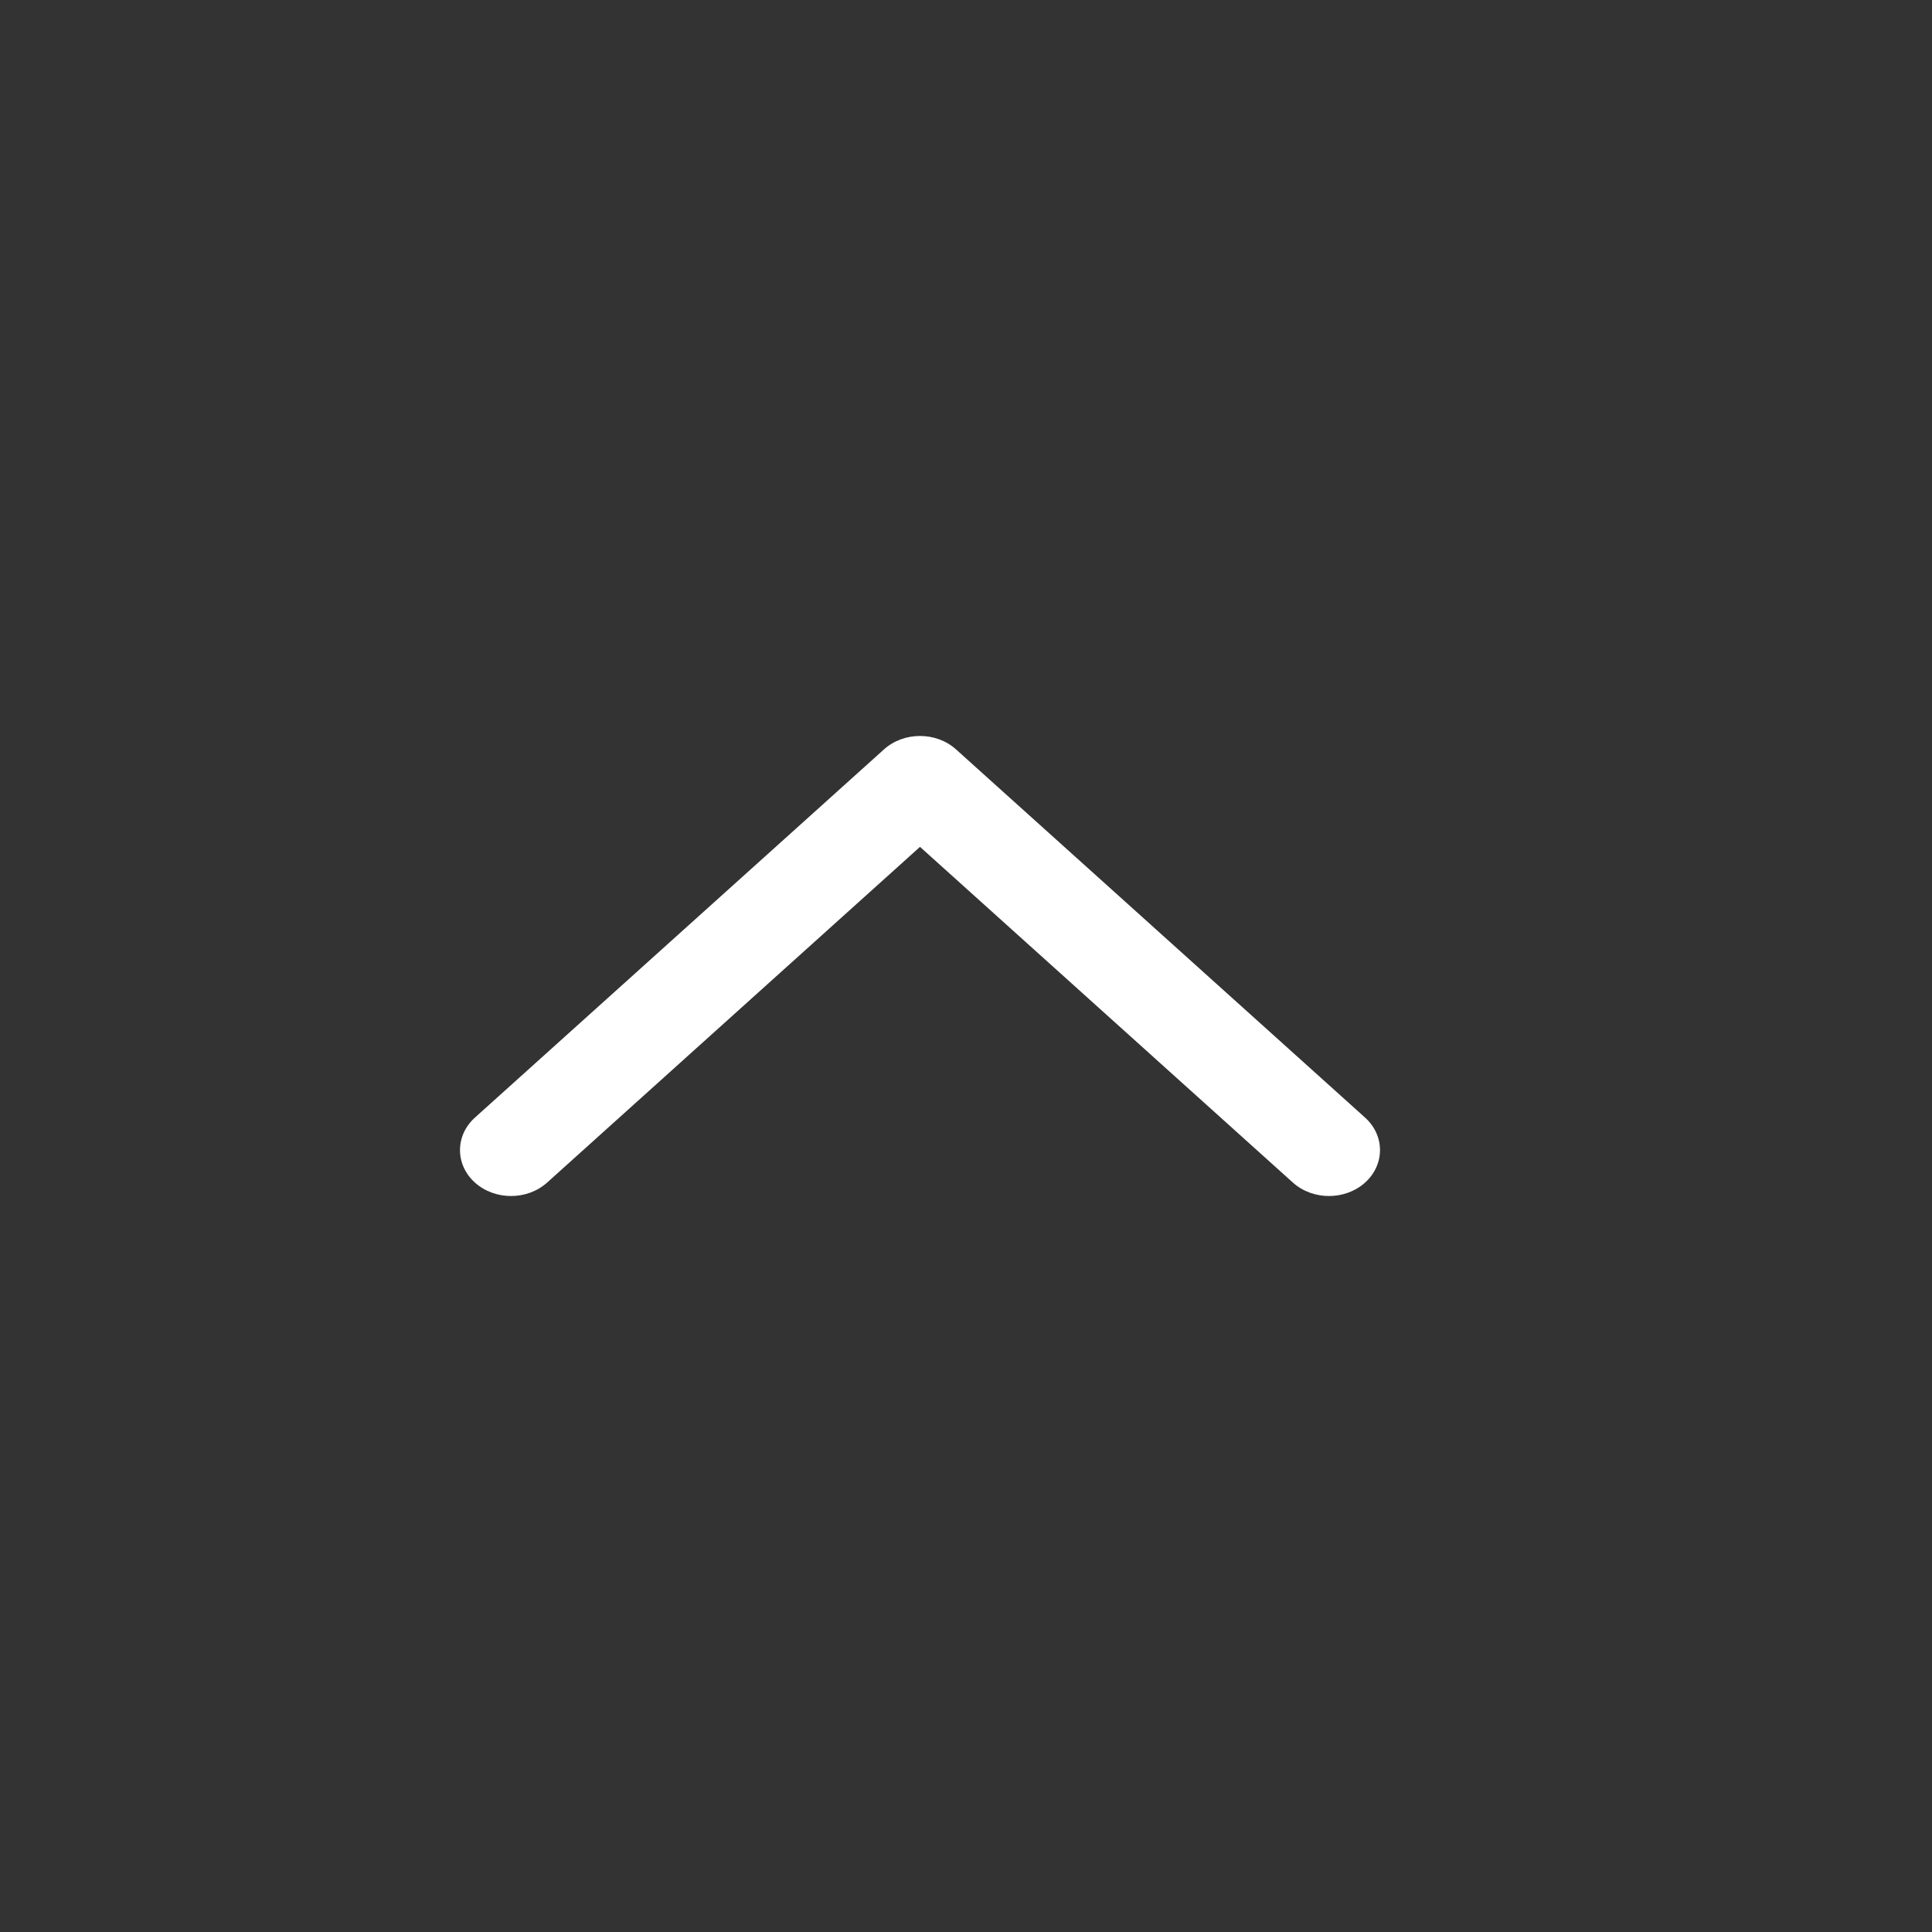 <svg width="21" height="21" viewBox="0 0 21 21" fill="none" xmlns="http://www.w3.org/2000/svg">
<rect x="0" y="0" width="21" height="21" fill="#333333" stroke="none"/>
<path d="M10.392 8.146C10.392 8.146 10.392 8.146 10.392 8.146C10.176 7.951 9.824 7.951 9.608 8.146L5.162 12.148C4.946 12.343 4.946 12.659 5.162 12.854C5.379 13.049 5.73 13.049 5.947 12.854L10 9.205L14.053 12.854C14.27 13.049 14.621 13.049 14.838 12.854C15.054 12.659 15.054 12.343 14.838 12.148L10.392 8.146Z" fill="white"/>
</svg>
